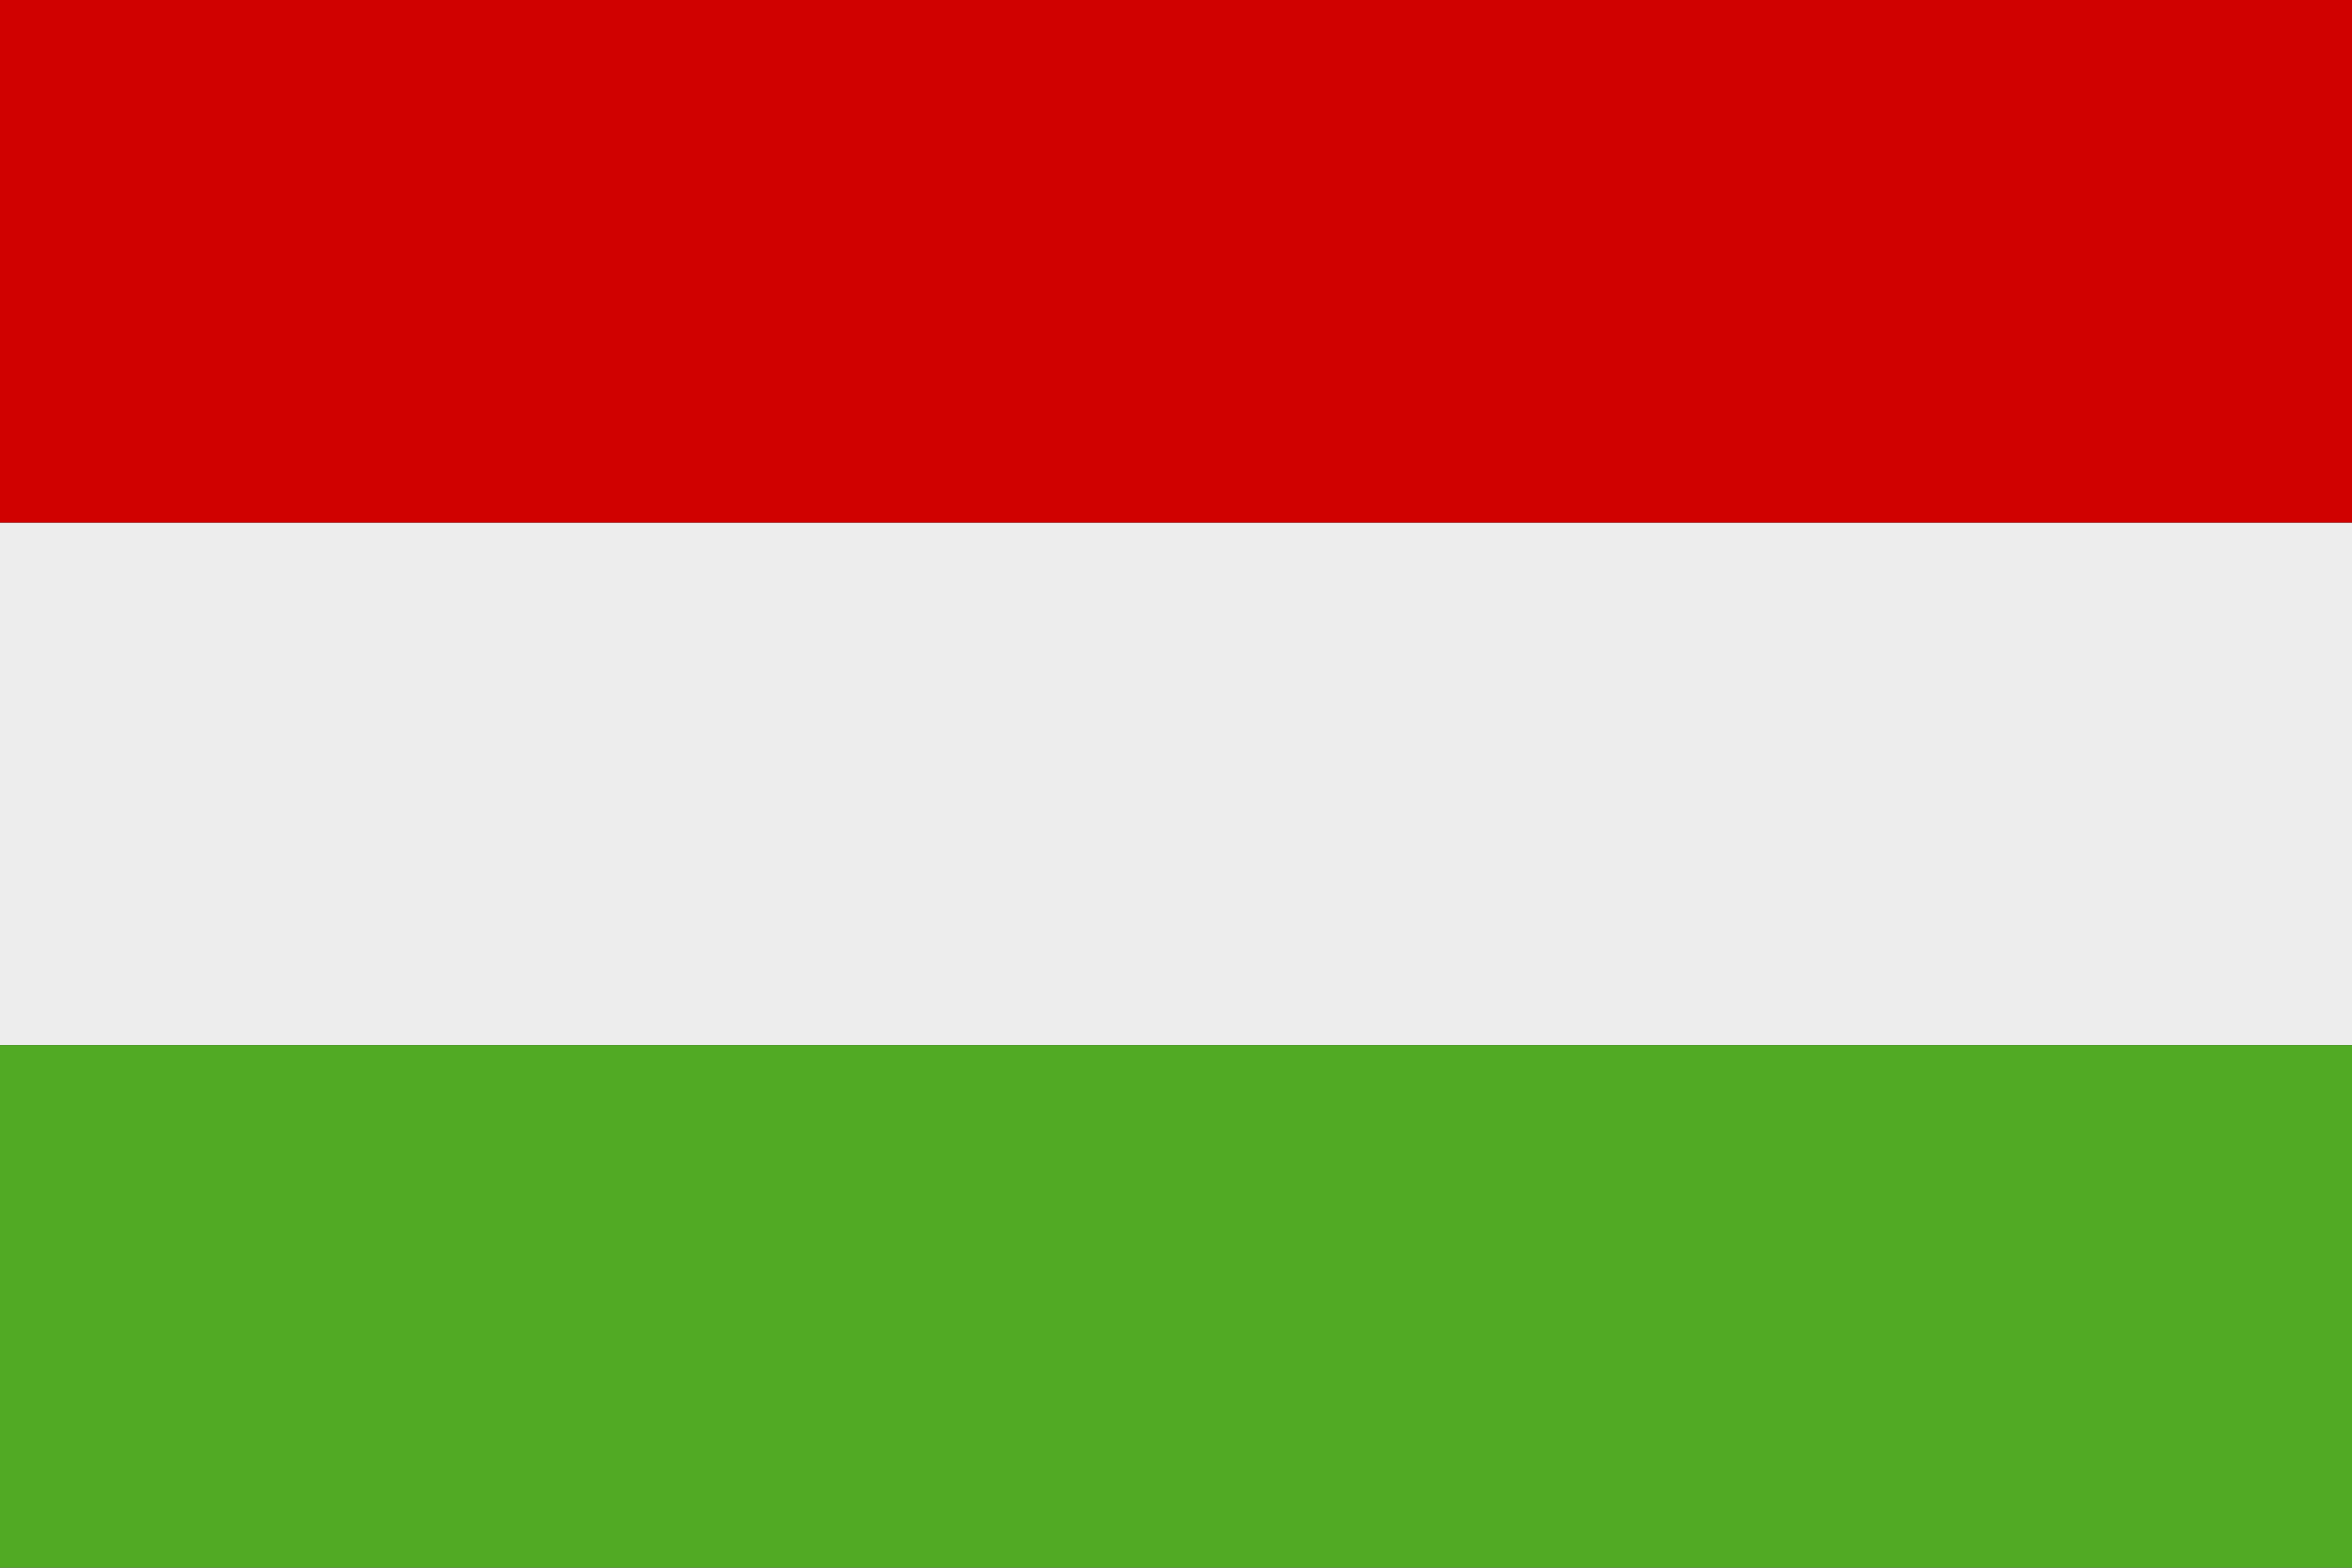 <svg xmlns="http://www.w3.org/2000/svg" width="138.632" height="92.421" viewBox="0 0 138.632 92.421"><rect x="0" y="0" width="138.632" height="92.421" fill="#333333" stroke="none"/><g transform="translate(0 -0.001)"><rect width="138.632" height="30.807" transform="translate(0 30.808)" fill="#ededed"/><rect width="138.632" height="30.807" transform="translate(0 0.001)" fill="#d00100"/><rect width="138.632" height="30.807" transform="translate(0 61.615)" fill="#51aa24"/></g></svg>